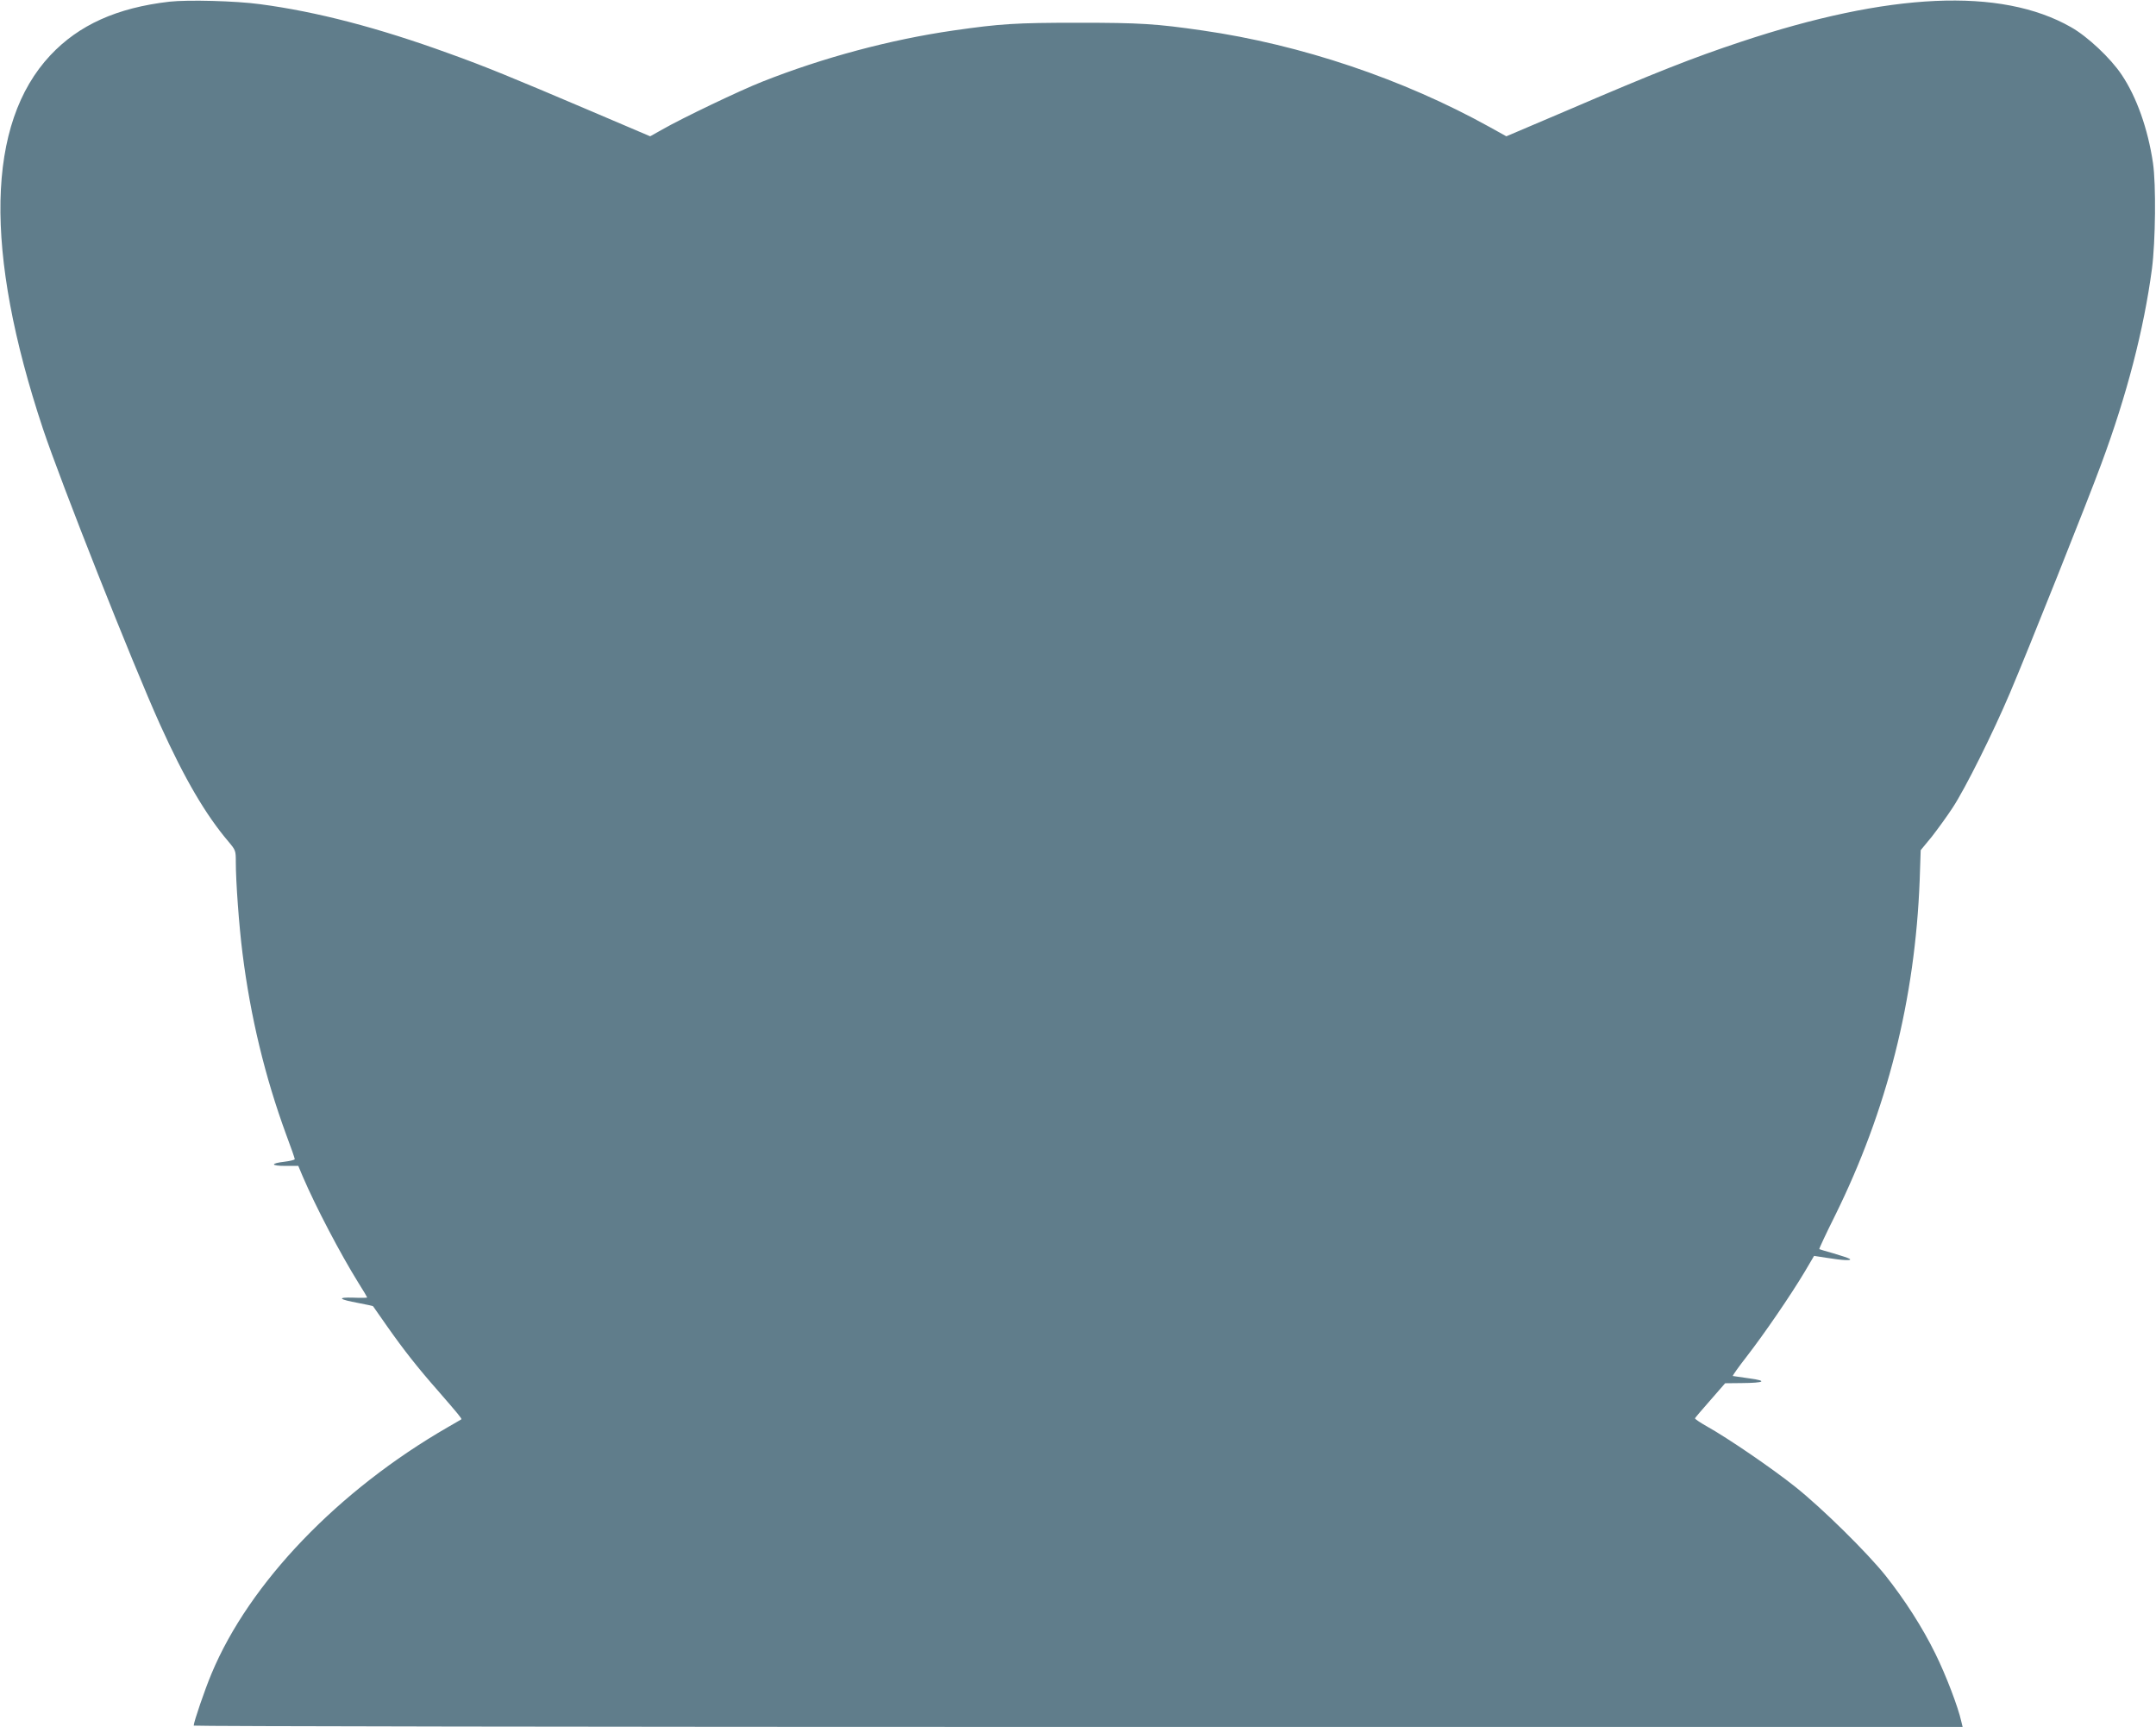 <?xml version="1.0" standalone="no"?>
<!DOCTYPE svg PUBLIC "-//W3C//DTD SVG 20010904//EN"
 "http://www.w3.org/TR/2001/REC-SVG-20010904/DTD/svg10.dtd">
<svg version="1.0" xmlns="http://www.w3.org/2000/svg"
 width="1280pt" height="1025pt" viewBox="0 0 1280 1025"
 preserveAspectRatio="xMidYMid meet">
<g transform="translate(0,1025) scale(0.1,-0.1)"
fill="#607d8b" stroke="none">
<path d="M1006 10240 c-312 -36 -538 -138 -707 -318 -380 -405 -395 -1161 -44
-2217 107 -320 531 -1392 695 -1755 146 -323 271 -536 407 -696 42 -50 43 -53
43 -120 0 -116 19 -380 40 -544 47 -374 133 -731 260 -1077 28 -74 50 -138 50
-143 0 -4 -27 -11 -60 -15 -87 -10 -84 -25 5 -25 l76 0 26 -62 c78 -182 223
-458 329 -629 30 -47 54 -88 54 -90 0 -2 -37 -3 -82 -1 -101 3 -88 -10 31 -32
47 -9 85 -17 86 -19 1 -1 39 -55 84 -120 97 -138 181 -245 300 -380 119 -137
144 -167 140 -171 -2 -2 -38 -22 -79 -46 -651 -375 -1179 -924 -1404 -1463
-40 -95 -106 -288 -106 -309 0 -4 2363 -8 5251 -8 l5251 0 -8 33 c-18 83 -91
275 -154 402 -76 155 -181 319 -297 465 -110 137 -376 399 -533 524 -139 111
-401 290 -528 361 -39 22 -70 43 -69 47 1 3 42 52 91 107 l88 101 97 1 c137 1
158 13 46 28 -49 7 -93 13 -97 14 -4 1 34 54 83 117 103 133 260 362 343 501
l56 95 78 -12 c92 -15 154 -18 132 -5 -8 5 -51 19 -95 32 -44 12 -82 24 -84
25 -2 2 39 90 92 196 311 629 477 1287 504 1994 l6 178 66 80 c35 45 91 122
123 171 76 115 242 449 340 680 105 246 466 1151 543 1361 152 409 253 799
301 1159 21 161 25 501 6 628 -30 202 -97 392 -187 525 -65 97 -202 226 -300
281 -416 237 -1077 207 -1965 -89 -277 -92 -501 -180 -1011 -399 l-376 -160
-99 55 c-514 285 -1120 489 -1704 573 -276 40 -370 46 -740 46 -371 0 -461 -6
-740 -46 -374 -54 -774 -161 -1135 -304 -130 -51 -475 -216 -592 -283 l-73
-41 -352 150 c-470 200 -628 265 -843 342 -421 153 -787 248 -1120 292 -145
20 -430 27 -539 15z"/>
</g>
</svg>
